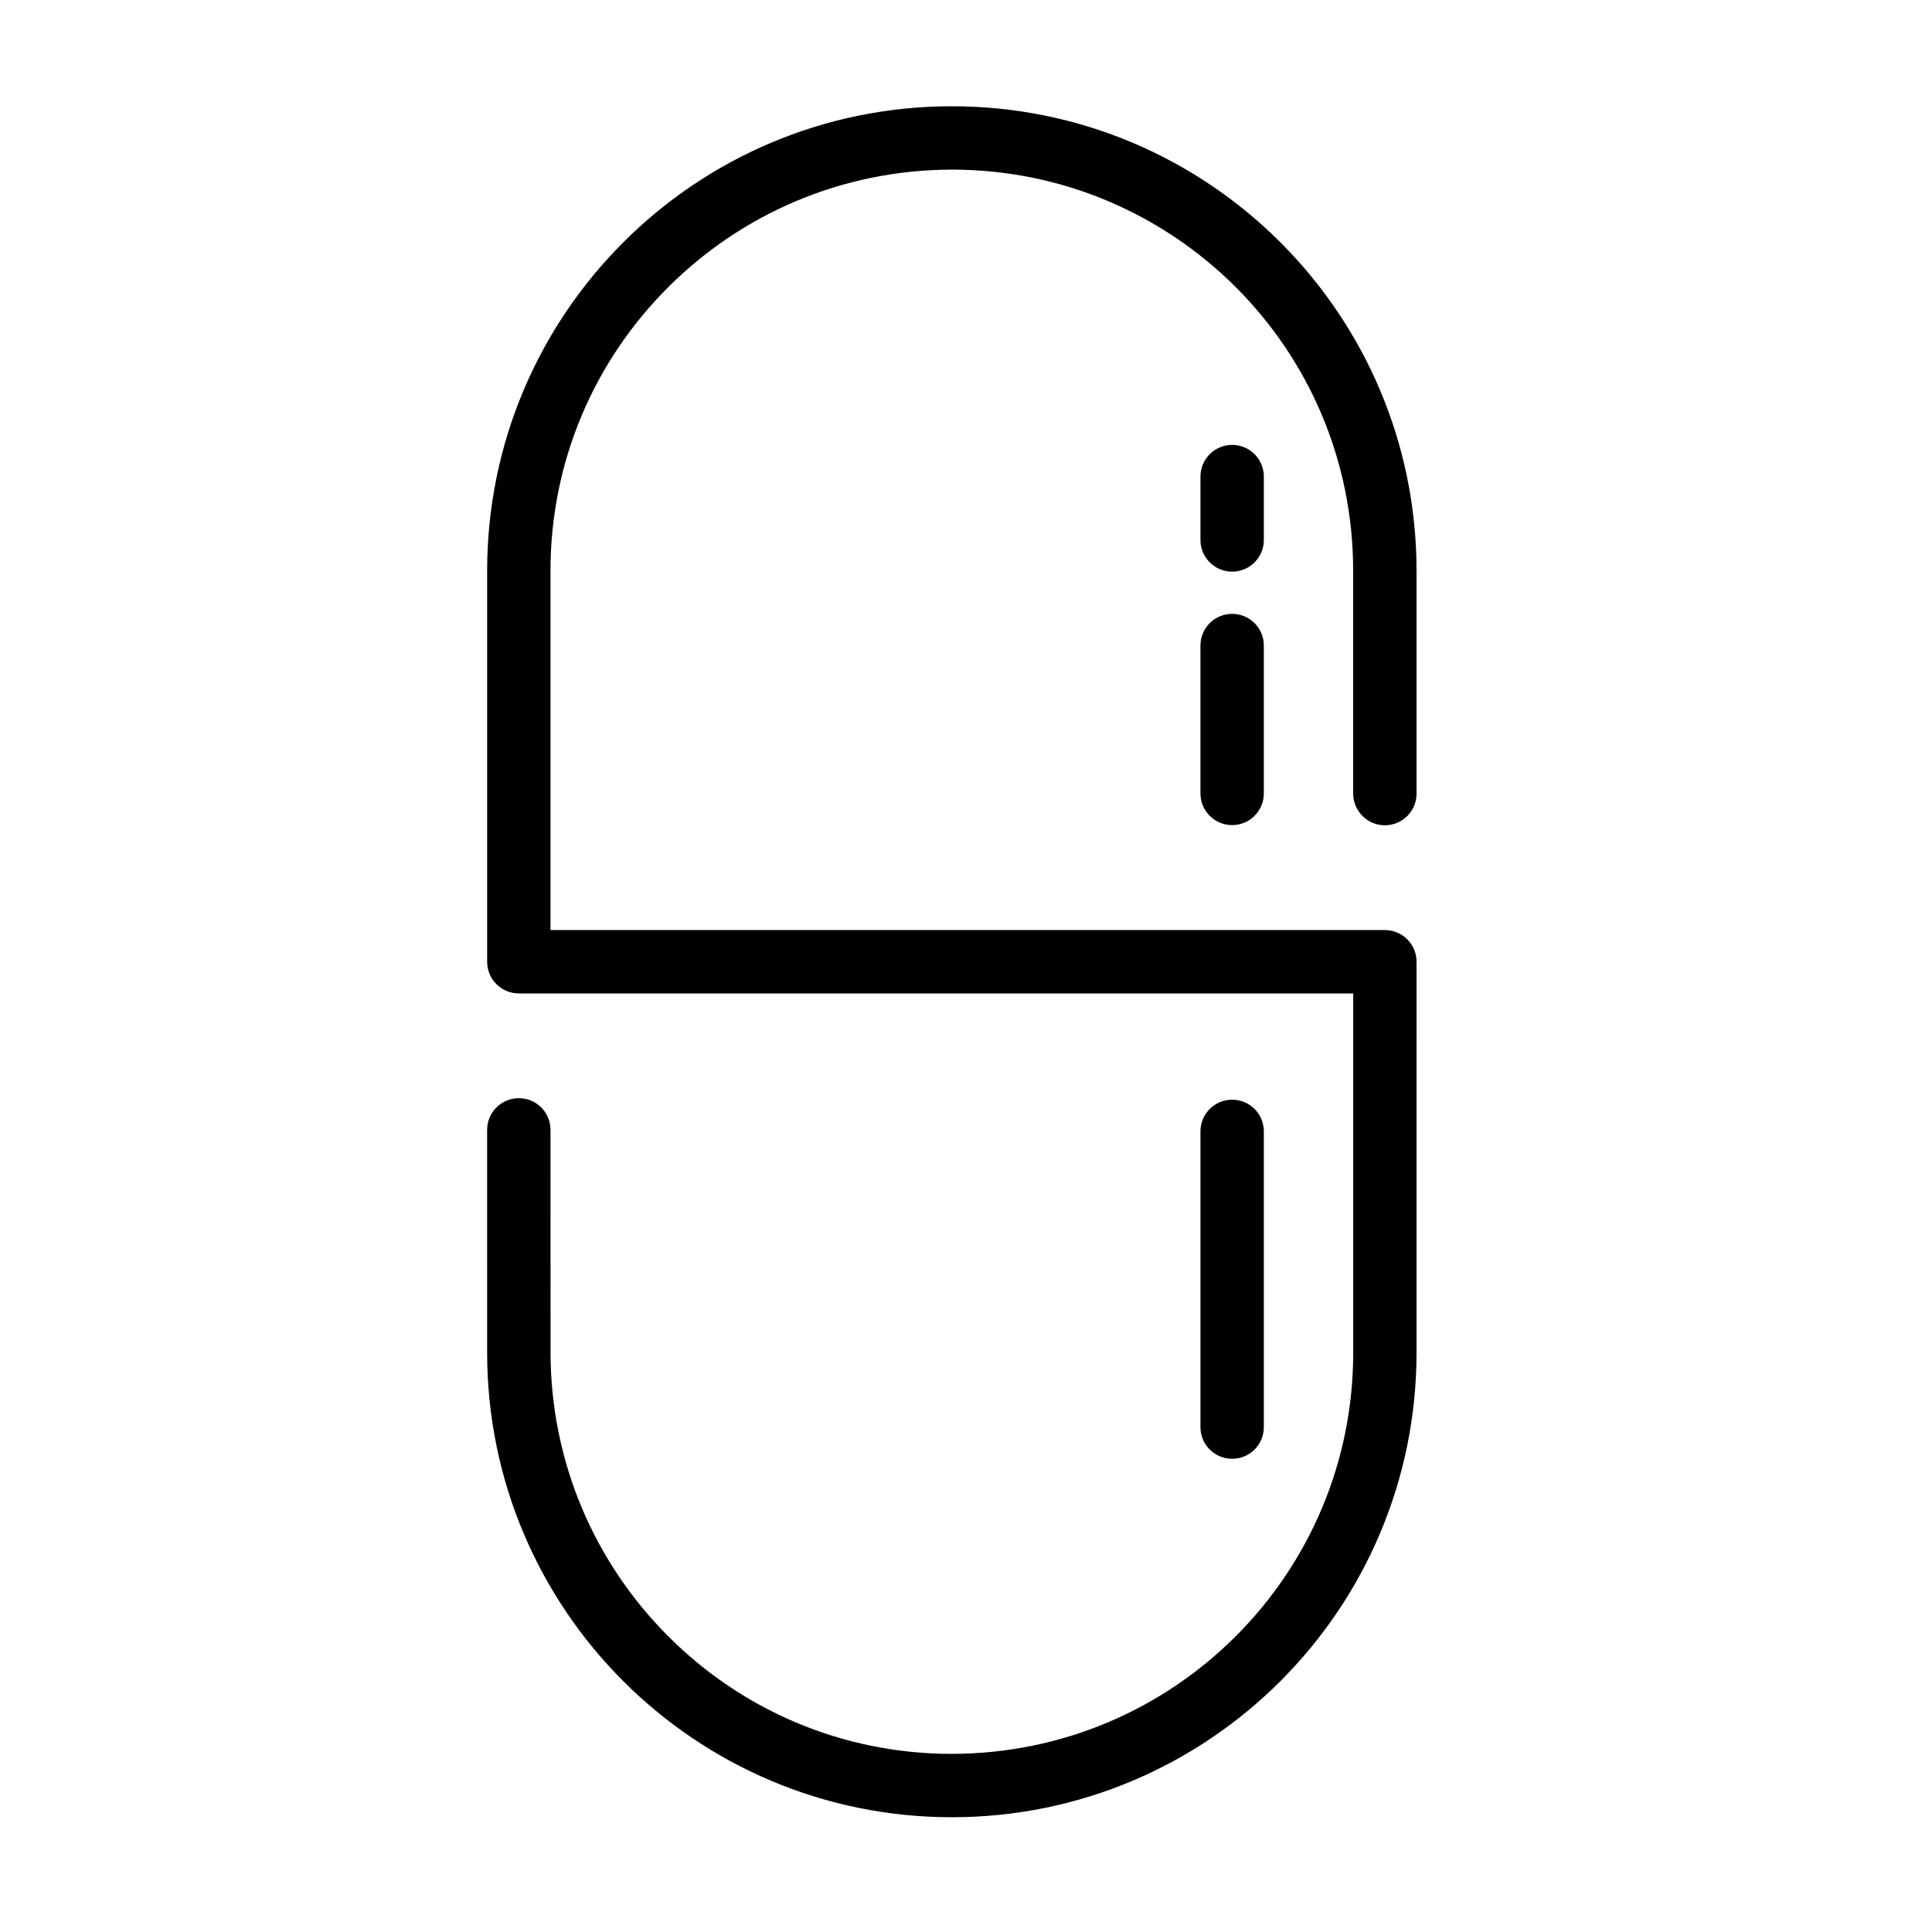 <?xml version="1.0" encoding="UTF-8"?>
<!-- Uploaded to: ICON Repo, www.iconrepo.com, Generator: ICON Repo Mixer Tools -->
<svg fill="#000000" width="800px" height="800px" version="1.1" viewBox="144 144 512 512" xmlns="http://www.w3.org/2000/svg">
 <g>
  <path d="m511 362.71c4.644 0 8.398-3.75 8.398-8.398v-59c0-68.016-55.141-123.15-123.15-123.15-68.016 0-123.15 55.141-123.15 123.15v103.56c0 4.644 3.75 8.398 8.398 8.398h221.12v95.164c0 29.391-11.867 55.922-31.125 75.18-19.258 19.258-45.789 31.125-75.234 31.18-29.391 0-55.922-11.867-75.18-31.18-19.258-19.258-31.125-45.789-31.18-75.18l-0.008-59.004c0-4.644-3.75-8.398-8.398-8.398-4.644 0-8.398 3.75-8.398 8.398l0.004 59.004c0 68.016 55.141 123.15 123.15 123.15 68.016 0 123.15-55.141 123.15-123.15l0.004-103.56c0-4.644-3.75-8.398-8.398-8.398h-221.12v-95.164c0-29.391 11.867-55.922 31.18-75.18 19.258-19.258 45.789-31.125 75.18-31.18 29.391 0 55.922 11.867 75.234 31.125 19.258 19.258 31.125 45.789 31.125 75.234v59c0.004 4.594 3.754 8.398 8.398 8.398z"/>
  <path d="m478.93 522.2v-78.371c0-4.644-3.75-8.398-8.398-8.398-4.644 0-8.398 3.75-8.398 8.398v78.371c0 4.644 3.75 8.398 8.398 8.398s8.398-3.75 8.398-8.398z"/>
  <path d="m470.53 306.68c-4.644 0-8.398 3.75-8.398 8.398v39.184c0 4.644 3.75 8.398 8.398 8.398 4.644 0 8.398-3.75 8.398-8.398v-39.184c0-4.648-3.75-8.398-8.398-8.398z"/>
  <path d="m478.93 270.3c0-4.644-3.75-8.398-8.398-8.398-4.644 0-8.398 3.75-8.398 8.398v16.793c0 4.644 3.75 8.398 8.398 8.398 4.644 0 8.398-3.75 8.398-8.398z"/>
 </g>
</svg>